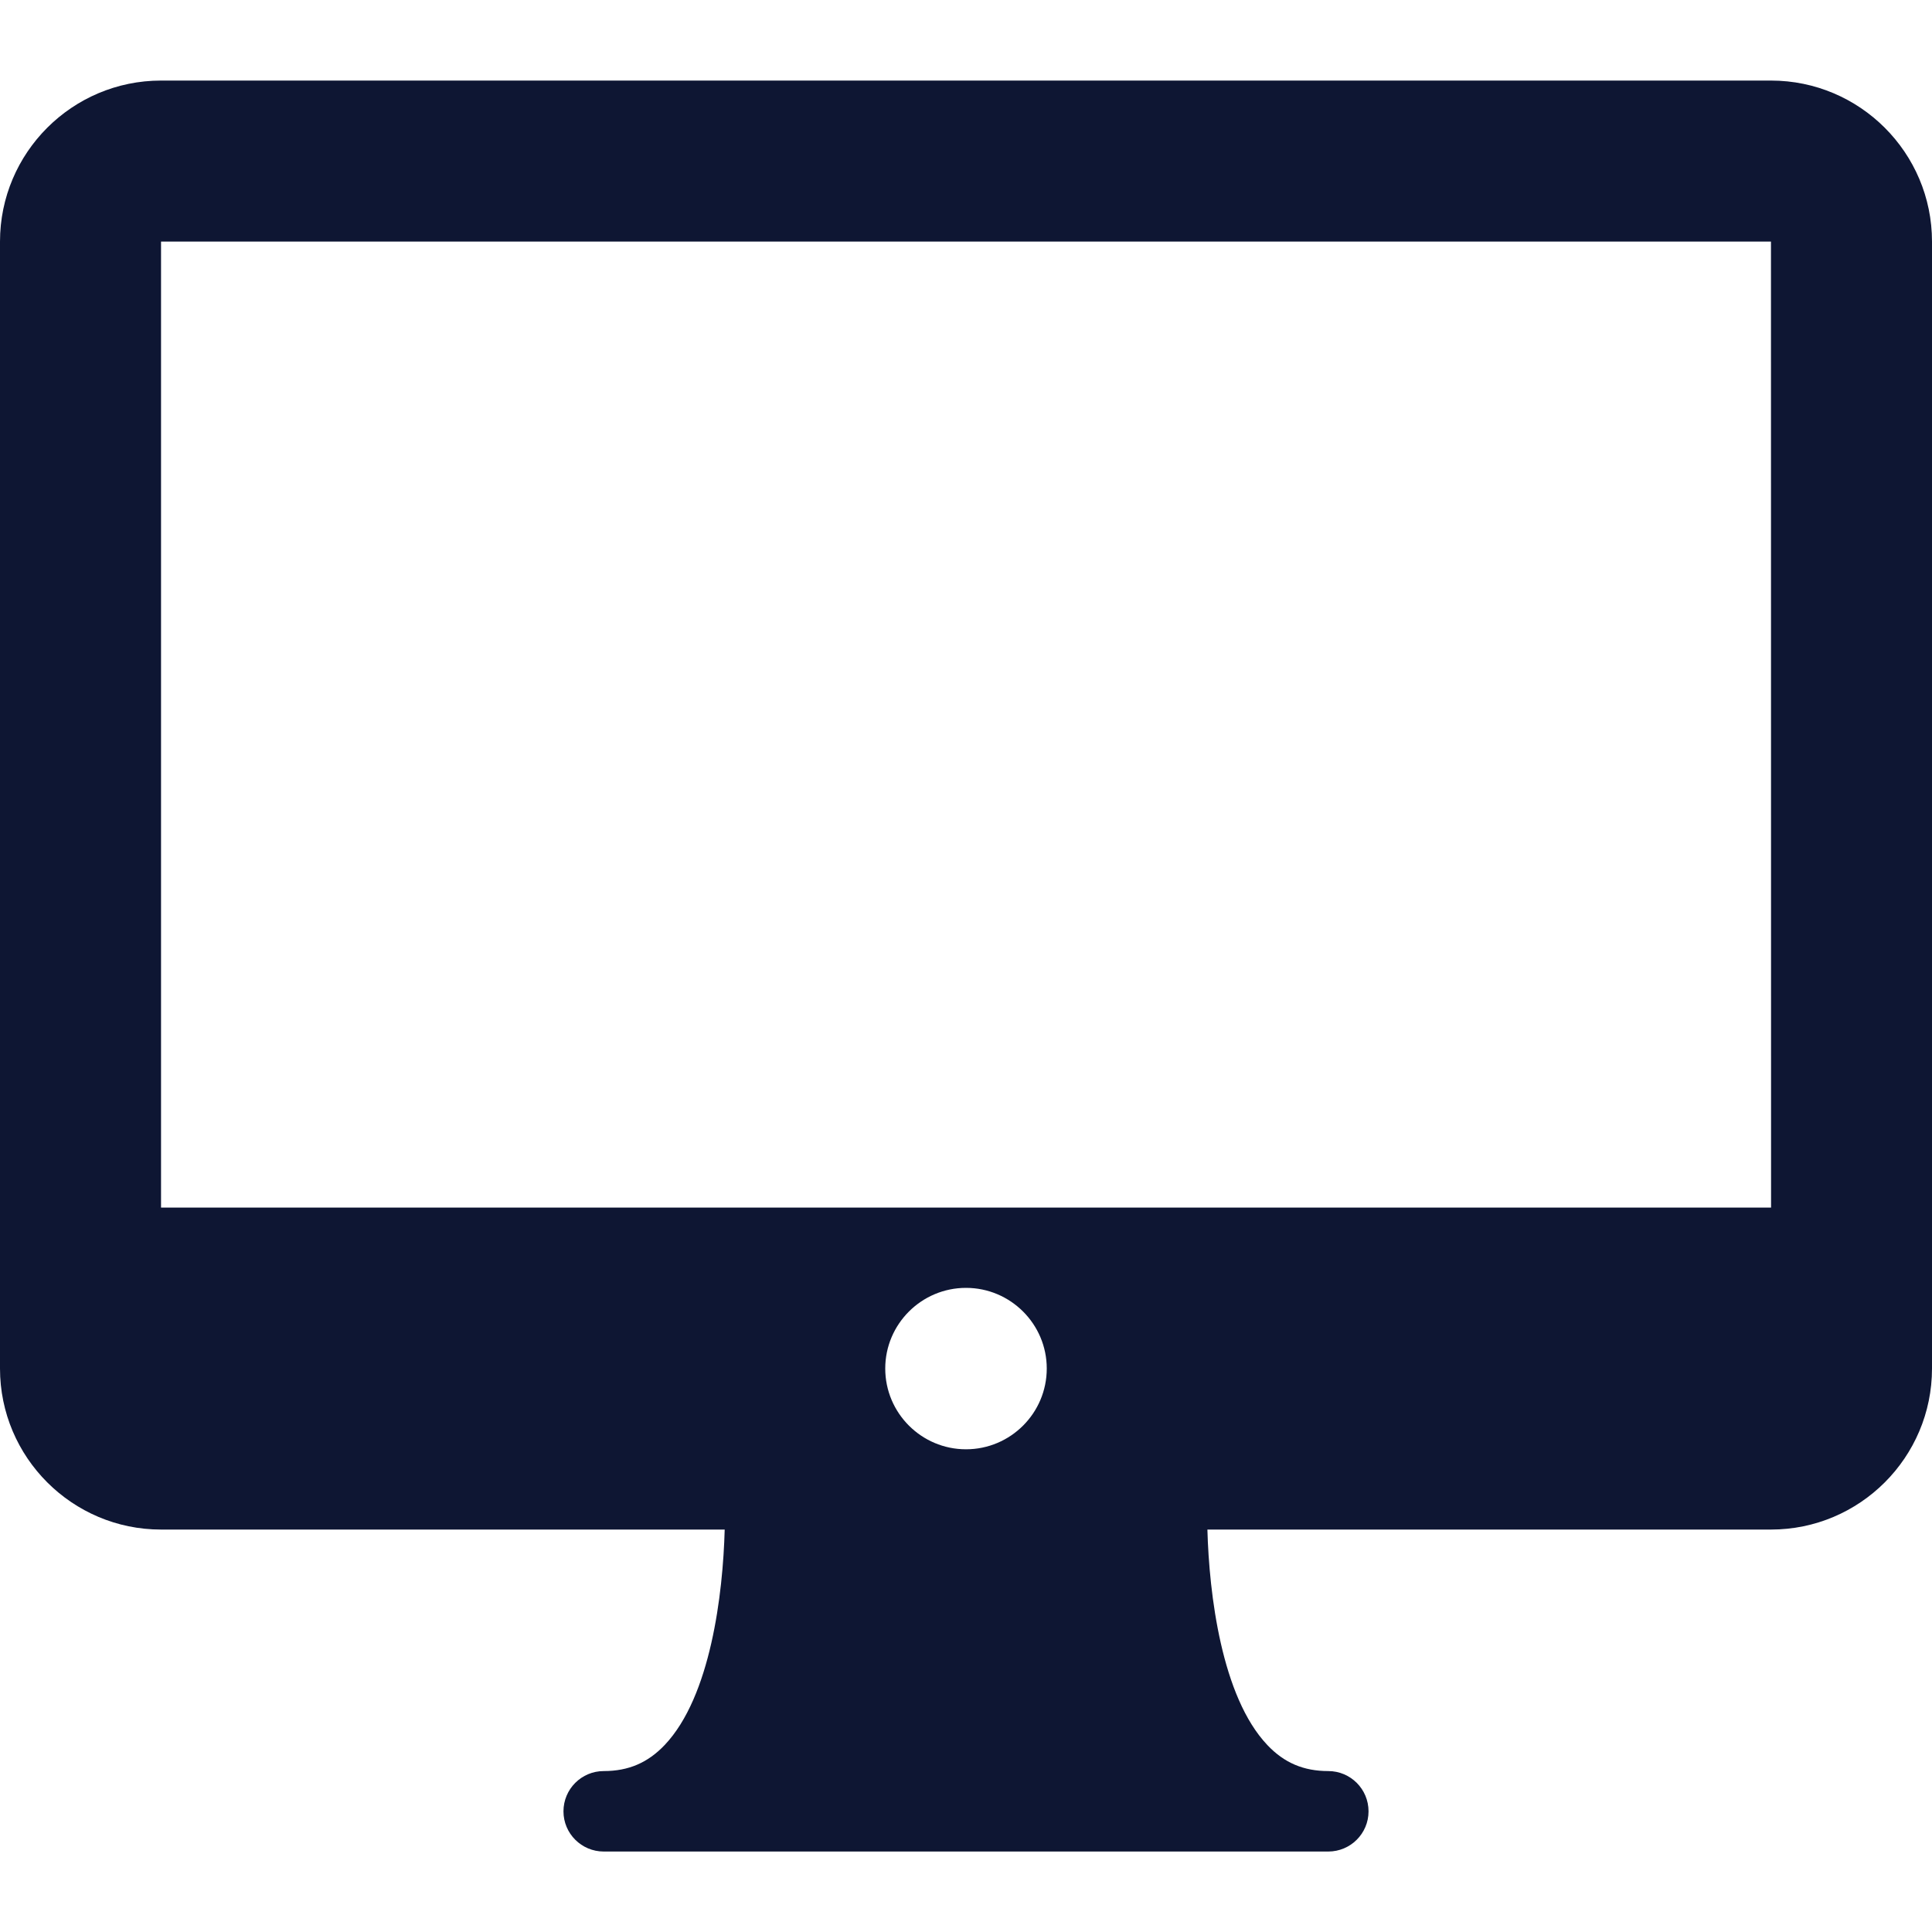 <svg width="20" height="20" viewBox="0 0 20 20" fill="none" xmlns="http://www.w3.org/2000/svg">
<g clip-path="url(#clip0_3384_43062)">
<path d="M18.333 0.834H1.667C0.748 0.834 0 1.581 0 2.501V14.167C0 15.086 0.748 15.834 1.667 15.834H7.502C7.484 16.499 7.357 17.562 6.881 18.064C6.706 18.248 6.506 18.334 6.25 18.334C6.02 18.334 5.833 18.52 5.833 18.751C5.833 18.981 6.02 19.167 6.25 19.167H13.75C13.98 19.167 14.167 18.981 14.167 18.751C14.167 18.52 13.98 18.334 13.75 18.334C13.495 18.334 13.294 18.249 13.12 18.065C12.645 17.565 12.517 16.5 12.499 15.834H18.333C19.252 15.834 20 15.087 20 14.167V2.501C20 1.581 19.252 0.834 18.333 0.834ZM10 15.003C9.539 15.003 9.164 14.628 9.164 14.167C9.164 13.707 9.539 13.332 10 13.332C10.461 13.332 10.836 13.707 10.836 14.167C10.836 14.628 10.461 15.003 10 15.003ZM1.667 12.501V2.501H18.333L18.334 12.501H1.667Z" fill="#0E1633"/>
</g>
<defs>
<clipPath id="clip0_3384_43062">
<rect width="20" height="20" fill="white"/>
</clipPath>
</defs>
</svg>
